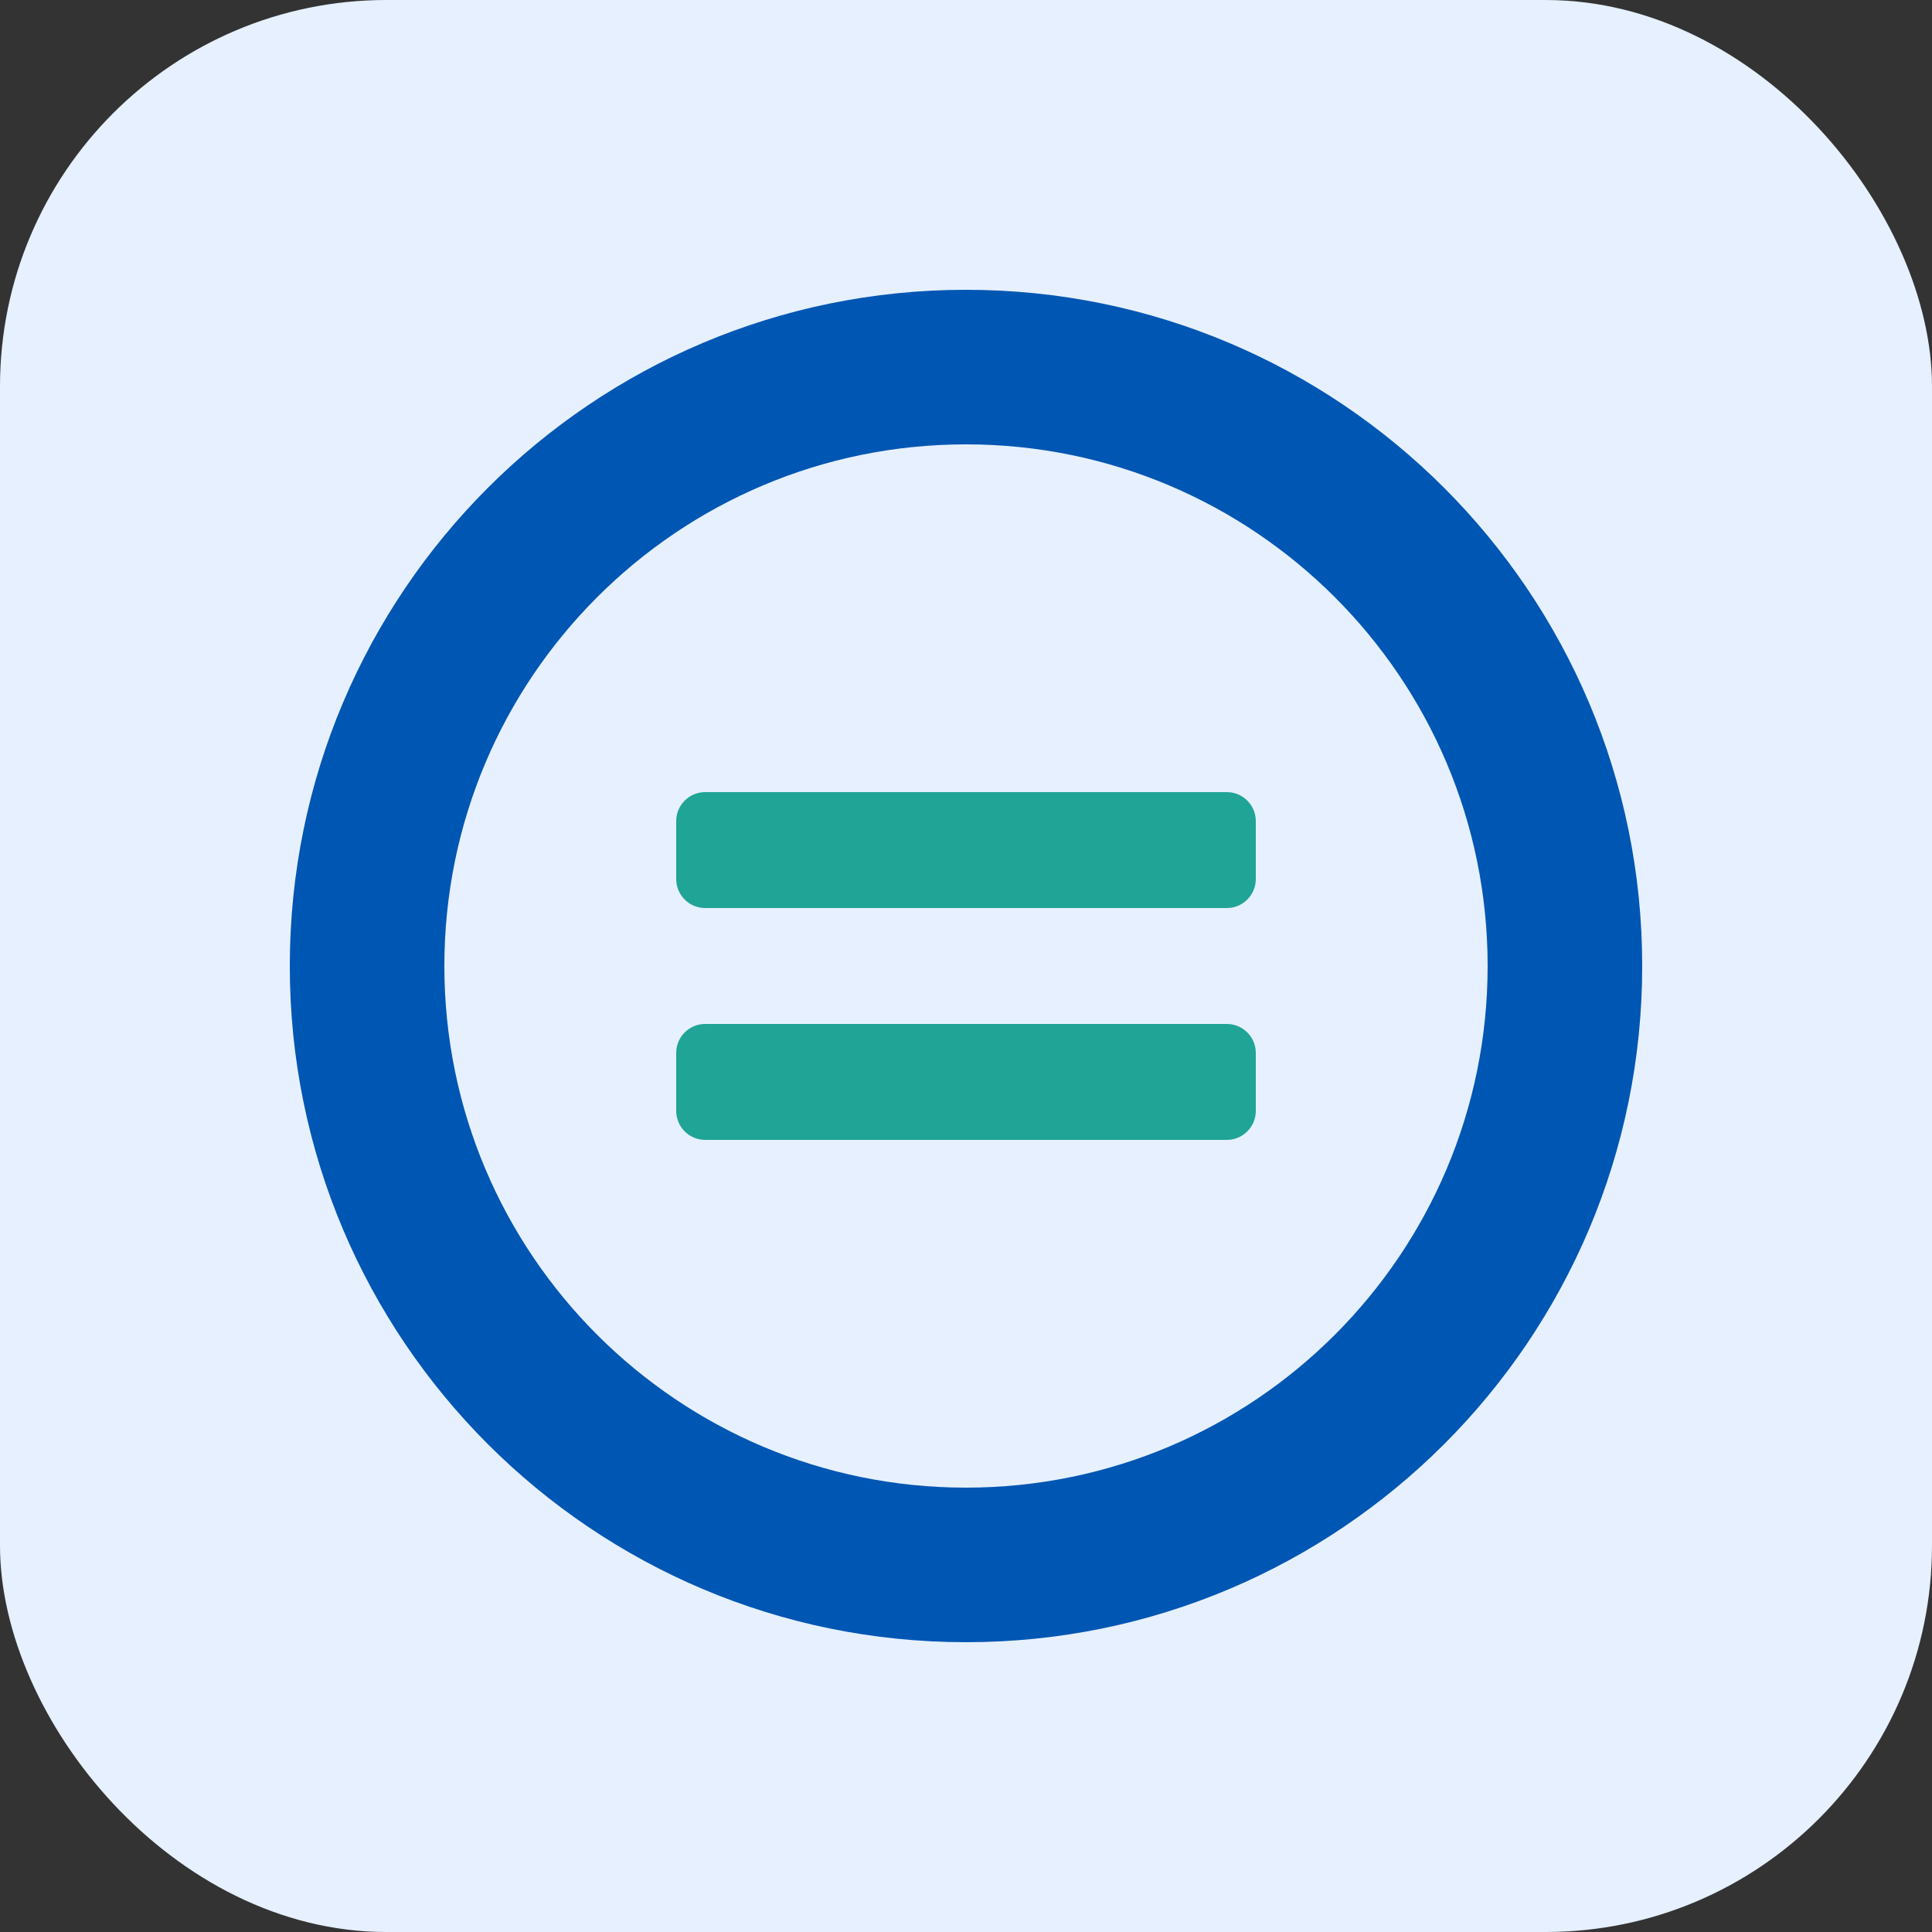 <svg width="100" height="100" viewBox="0 0 100 100" fill="none" xmlns="http://www.w3.org/2000/svg">
  <rect x="0" y="0" width="100" height="100" fill="#333333" stroke="none"/>
  <rect width="100" height="100" rx="20" fill="#E6F0FF"/>
  <path d="M50 15C30.67 15 15 30.67 15 50C15 69.33 30.67 85 50 85C69.33 85 85 69.33 85 50C85 30.67 69.33 15 50 15ZM50 77C35.093 77 23 64.907 23 50C23 35.093 35.093 23 50 23C64.907 23 77 35.093 77 50C77 64.907 64.907 77 50 77Z" fill="#0056B3"/>
  <path d="M63.5 41H36.5C35.672 41 35 41.672 35 42.5V45.5C35 46.328 35.672 47 36.5 47H63.5C64.328 47 65 46.328 65 45.5V42.5C65 41.672 64.328 41 63.5 41Z" fill="#20A496"/>
  <path d="M63.5 53H36.5C35.672 53 35 53.672 35 54.5V57.5C35 58.328 35.672 59 36.5 59H63.5C64.328 59 65 58.328 65 57.5V54.5C65 53.672 64.328 53 63.5 53Z" fill="#20A496"/>
</svg>
